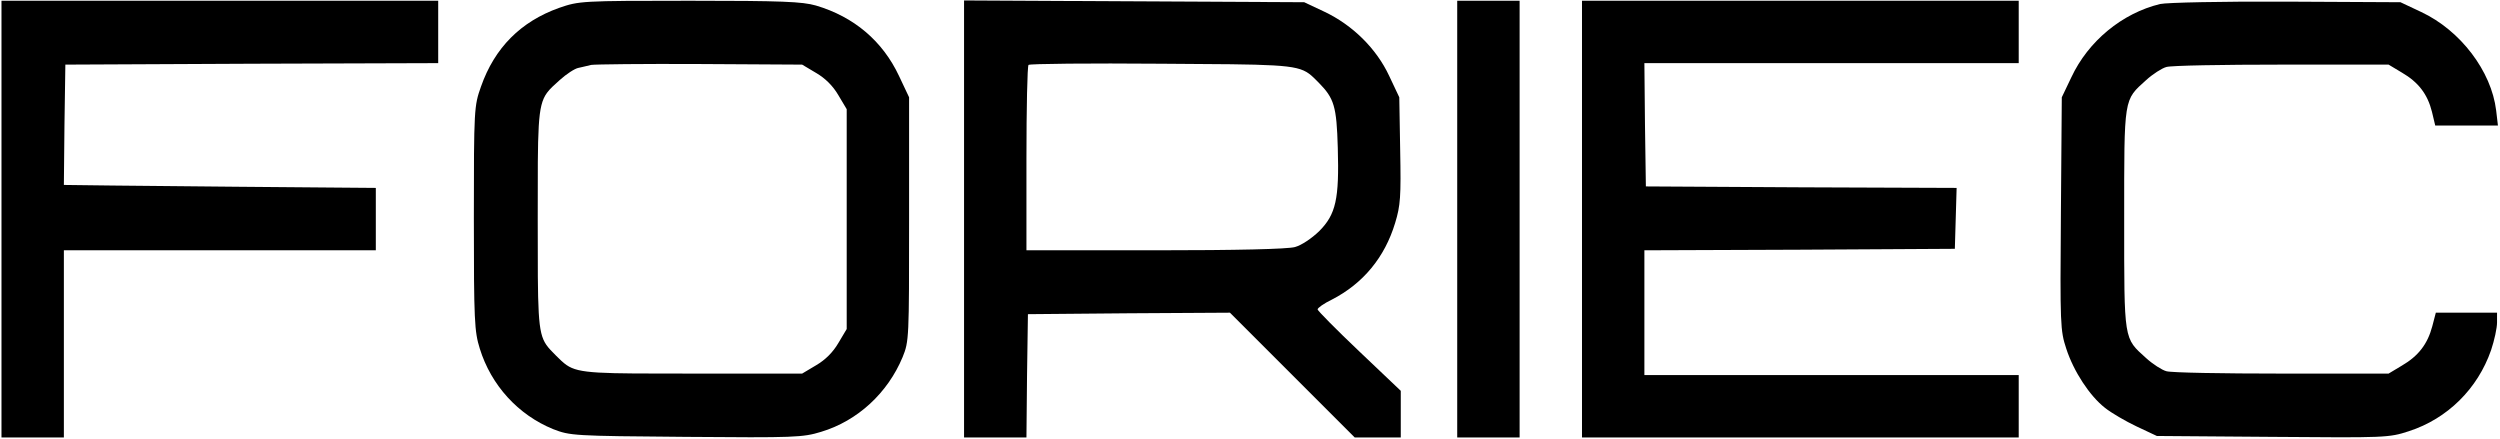 <?xml version="1.0" encoding="UTF-8"?> <svg xmlns="http://www.w3.org/2000/svg" width="1122" height="197" viewBox="0 0 1122 197" fill="none"><path d="M196.666 28.334L113.067 28.6L29.333 29L28.933 55.934L28.666 83L50.267 83.267L54.862 83.312C82.881 83.59 131.717 84.074 152.4 84.2L168.666 84.334V112.334H28.666V196.334H0.667V0.334H196.666V28.334Z" fill="black"></path><path d="M682 196.334H654V0.334H682V196.334Z" fill="black"></path><path d="M906 28.334H738L738.266 55.934L738.667 83.667L808.4 84.067L878.133 84.334L877.333 111.667L807.733 112.067L738 112.334V168.334H906V196.334H710V0.334H906V28.334Z" fill="black"></path><path d="M1086.67 5.4C1104.27 13.667 1118.13 31.933 1120.27 49.533L1121.07 56.334H1092.93L1091.47 50.2C1089.47 42.2 1085.33 36.867 1078 32.6L1072 29H1024C997.6 29 974.4 29.4 972.266 30.067C970.266 30.6 966.133 33.267 963.2 35.934C953.066 45.133 953.333 43.133 953.333 98.334C953.333 153.534 953.066 151.534 963.2 160.734C966.133 163.4 970.266 166.067 972.266 166.6C974.4 167.267 997.6 167.667 1024 167.667H1072L1078 164.067C1085.33 159.8 1089.47 154.467 1091.6 146.467L1093.2 140.334H1120.67V144.734C1120.67 147.267 1119.47 152.734 1118 157.134C1112 174.467 1098.4 187.934 1081.07 193.534C1072.13 196.467 1070.53 196.467 1020 196.067L968 195.667L958.933 191.4C953.866 189 947.466 185.267 944.666 183C937.866 177.667 930.666 166.734 927.333 156.467C924.666 148.334 924.533 145.934 924.933 95.8L925.333 43.667L929.6 34.733C937.2 18.467 952.4 5.934 969.466 1.8C972.4 1.134 997.733 0.6 1026 0.734L1077.33 1L1086.67 5.4Z" fill="black"></path><path fill-rule="evenodd" clip-rule="evenodd" d="M403.466 34.067C396.133 18.467 383.333 7.534 366.133 2.467C360 0.734 351.066 0.334 309.466 0.334C260.666 0.334 259.866 0.467 250.933 3.534C233.733 9.667 222 21.4 215.866 38.867C212.8 47.533 212.666 48.733 212.666 97.8C212.666 144.2 212.933 148.734 215.333 156.467C220.4 172.867 232.533 186.2 248.266 192.6C255.866 195.534 257.2 195.667 307.866 196.067C356.666 196.467 360.266 196.334 368.533 193.8C384.933 188.867 398.4 176.334 405.067 160.334C408 153.134 408 151.934 408 98.34V98.334V43.667L403.466 34.067ZM261.333 30.076C262.762 29.757 264.308 29.413 265.333 29.133C266.8 28.866 288.667 28.6 314 28.733L360 29L366.267 32.733C370.4 35.133 373.867 38.6 376.267 42.733L380 49V147.666L376.267 153.933C373.867 158.066 370.4 161.533 366.267 163.933L360 167.666H310.667C268.417 167.666 259.958 167.748 254.254 163.824C252.668 162.733 251.294 161.332 249.467 159.533C247.668 157.705 246.267 156.332 245.175 154.745C241.252 149.041 241.333 140.582 241.333 98.333C241.333 56.711 241.182 47.61 245.451 41.707C246.844 39.781 248.707 38.196 251.2 35.933C254.133 33.266 258 30.733 259.6 30.466C260.122 30.346 260.716 30.213 261.333 30.076Z" fill="black"></path><path fill-rule="evenodd" clip-rule="evenodd" d="M623.466 34.067C617.733 21.8 607.066 11.267 594.4 5.267L585.333 1L432.667 0.2V196.334H460.667L460.933 168.6L461.333 141L506.667 140.6L552 140.334L608 196.334H628.667V175.4L610 157.667C599.733 147.934 591.333 139.4 591.333 138.867C591.333 138.2 594.133 136.2 597.733 134.467C611.733 127.267 621.467 115.534 626.133 100.067C628.533 92.2 628.8 88.334 628.4 67.4L628 43.667L623.466 34.067ZM460.667 71.267C460.667 48.6 461.067 29.667 461.6 29.134C462.133 28.6 488.933 28.334 521.333 28.6C572.675 28.92 581.639 28.814 587.451 33.041C588.914 34.105 590.177 35.444 591.867 37.133C598.8 44.2 599.867 47.667 600.4 66.334C601.067 89.267 599.6 96.2 592 103.8C588.667 107 584.133 110.067 581.2 110.867C577.867 111.8 555.2 112.334 518.4 112.334H460.667V71.267Z" fill="black"></path></svg> 
